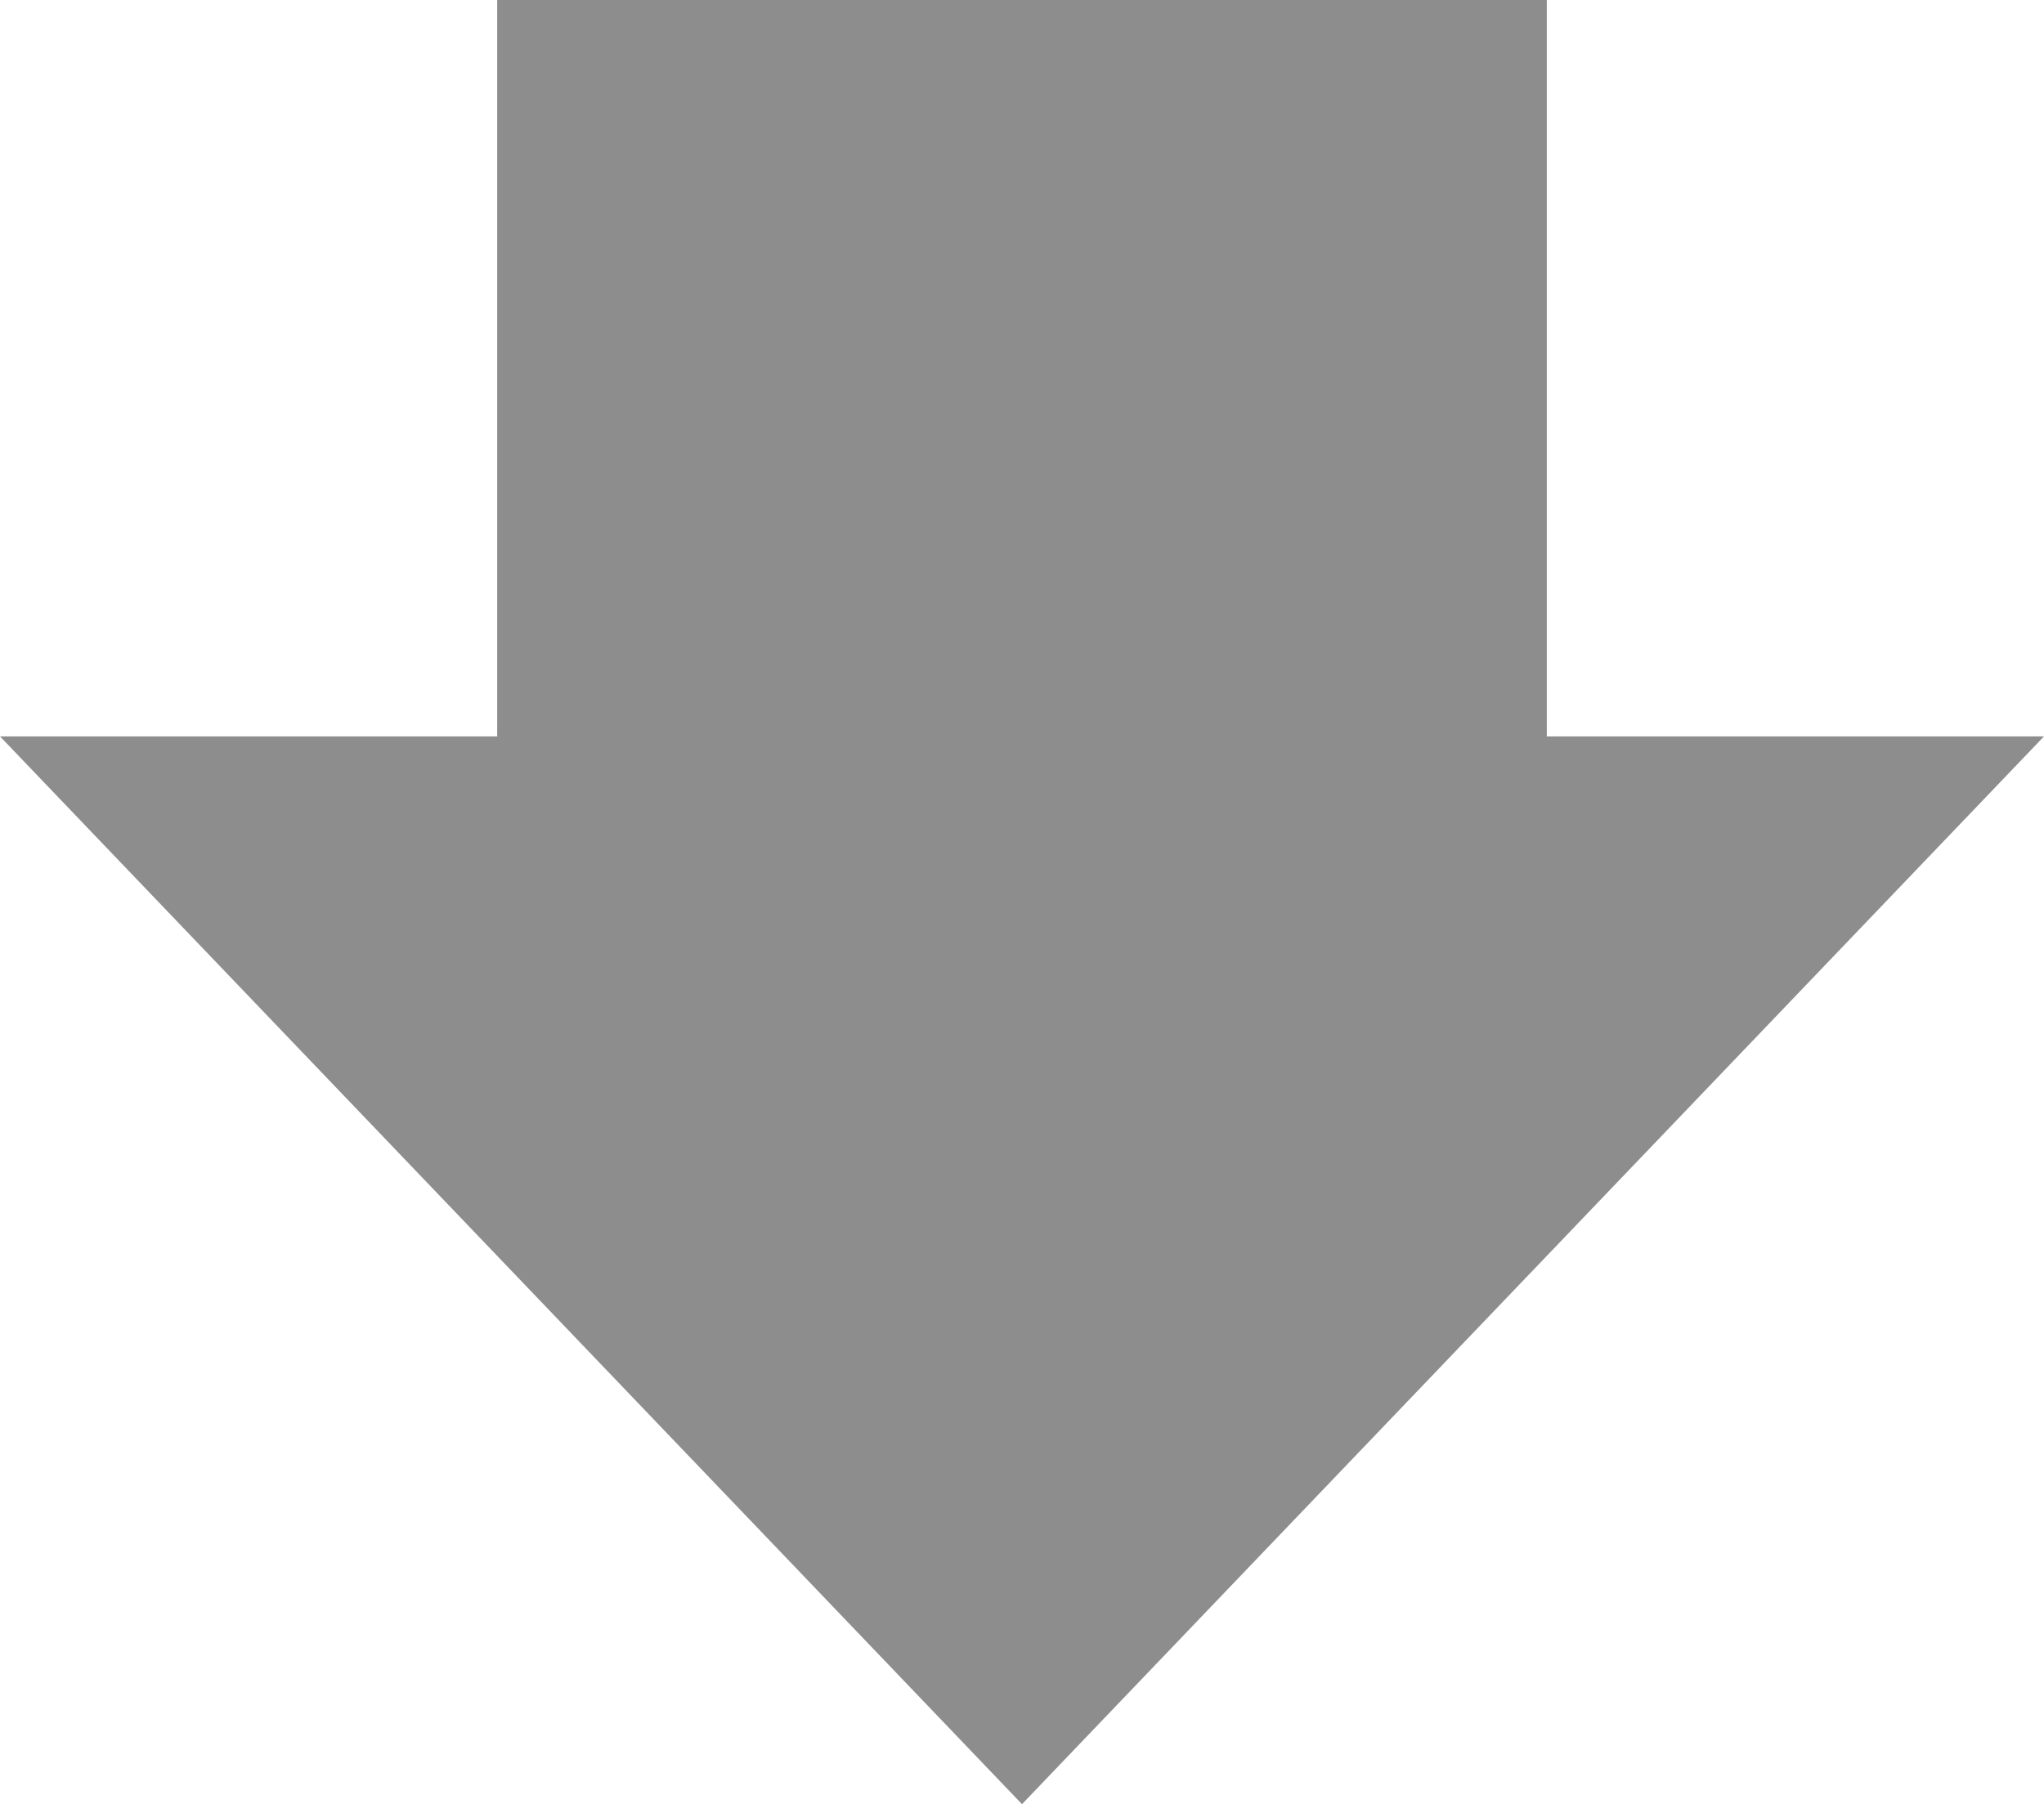 <svg xmlns="http://www.w3.org/2000/svg" width="111" height="98" viewBox="0 0 111 98">
  <g id="グループ_127" data-name="グループ 127" transform="translate(-905 -5565)">
    <rect id="長方形_37" data-name="長方形 37" width="57" height="50" transform="translate(932 5565)" fill="#8d8d8d"/>
    <path id="多角形_2" data-name="多角形 2" d="M55.5,0,111,58H0Z" transform="translate(1016 5663) rotate(180)" fill="#8d8d8d"/>
  </g>
</svg>
